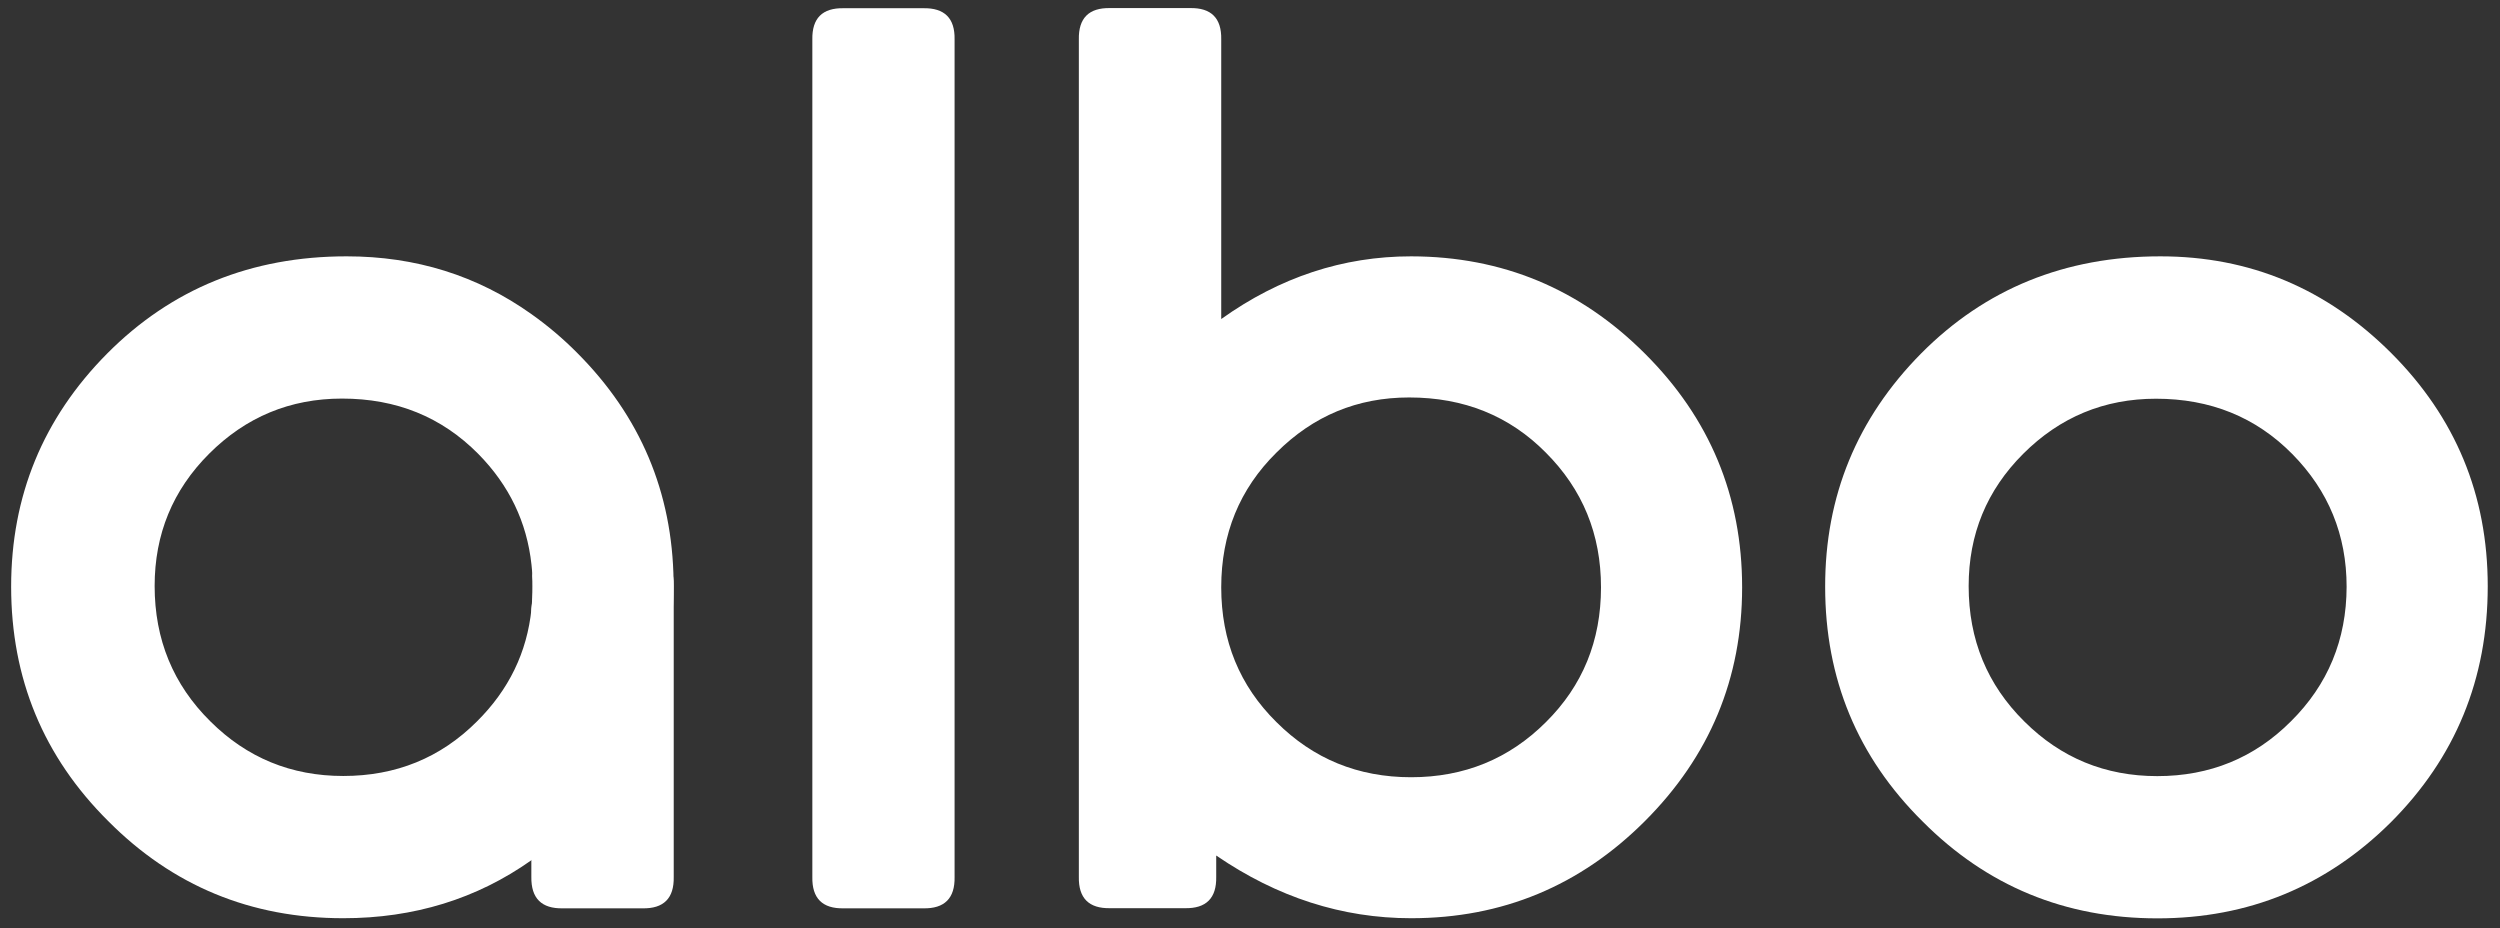 <?xml version="1.0" encoding="utf-8"?>
<!-- Generator: Adobe Illustrator 25.2.3, SVG Export Plug-In . SVG Version: 6.00 Build 0)  -->
<svg version="1.1" id="Capa_1" xmlns="http://www.w3.org/2000/svg" xmlns:xlink="http://www.w3.org/1999/xlink" x="0px" y="0px"
	 viewBox="0 0 1794.5 666.2" style="enable-background:new 0 0 1794.5 666.2;" xml:space="preserve">
<rect x="0" y="0" width="1794.5" height="666.2" fill="#333333" stroke="none"/>
<style type="text/css">
	.st0{fill:#FFFFFF;}
</style>
<g id="Logo">
	<path class="st0" d="M662.7,5.9h-57.1c-15.3-0.3-22.8,7.2-22.5,22.5v601.1c-0.3,15.3,7.2,22.8,22.5,22.5h57.1
		c15.3,0.3,22.8-7.2,22.5-22.5V28.3C685.5,13.1,678,5.6,662.7,5.9"/>
	<path class="st0" d="M1012.9,184c-48.9,0-94.3,15-136.3,45V28.3c0.3-15.3-7.2-22.8-22.5-22.5h-57.2c-15.3-0.3-22.8,7.2-22.5,22.5
		v601.1c-0.3,15.3,7.2,22.8,22.5,22.5h53.6c15.3,0.3,22.8-7.2,22.5-22.5v-15.3c43.8,30,90.4,45,139.9,45
		c65.4,0,121.3-23.2,167.8-69.7c46.5-46.5,69.8-102.4,69.8-167.8c0-65.4-23.2-121.4-69.8-167.8
		C1134.2,207.3,1078.3,184.1,1012.9,184 M1109.7,518.3c-26.4,26.4-58.7,39.6-96.8,39.6c-38.1,0-70.3-13.2-96.7-39.6
		c-26.4-26.1-39.6-58.3-39.6-96.7c0-38.4,13.2-70.6,39.6-96.7c26.4-26.4,58.1-39.6,95.3-39.6c39.3,0,72,13.2,98.1,39.6
		c26.4,26.4,39.6,58.6,39.6,96.7C1149.2,460,1136,492.2,1109.7,518.3"/>
	<path class="st0" d="M1550.7,184c-68.4,0-125.7,23.3-171.8,69.8c-45.9,46.5-68.9,102.3-68.8,167.4c0,66,23.2,122.1,69.8,168.3
		c46.2,46.5,102.4,69.7,168.7,69.7c65.4,0,121.2-23,167.4-68.8c46.5-46.5,69.7-103,69.7-169.6c0-65.4-23.1-121.2-69.3-167.4
		C1670,207.1,1614.9,184,1550.7,184 M1644.3,517.9c-26.1,26.1-58.1,39.2-95.8,39.2c-37.4,0-69.2-13.1-95.4-39.2
		c-26.7-26.4-40-58.8-40-97.2c0-37.2,13-68.8,39.1-94.9c26.4-26.4,58.2-39.6,95.4-39.6c39,0,71.6,13.2,97.7,39.6
		s39.1,58.2,39.1,95.4C1684.3,459.2,1671,491.5,1644.3,517.9"/>
	<path class="st0" d="M483.6,420.7v208.8c0.3,15.3-7.2,22.8-22.5,22.5H404c-15.3,0.3-22.8-7.2-22.6-22.5V437.1
		c0.6-5.3,0.9-10.7,0.9-16c0-2.7,0-5.3-0.2-7.9v-0.1c2.1-10.2,9.4-15.2,21.9-15h57.1c14-0.3,21.5,6,22.4,18.9v0.1
		C483.6,418.3,483.6,419.5,483.6,420.7z"/>
	<path class="st0" d="M483.5,417.2L483.5,417.2c-0.8-63.9-23.9-118.5-69.2-163.9c-10.1-10.2-21.1-19.5-32.8-27.8
		c-38.9-27.7-83.1-41.5-132.7-41.5c-68.4,0-125.7,23.3-171.9,69.8C30.9,300.2,8,356,8,421.1c0,66,23.2,122.1,69.7,168.3
		c46.2,46.5,102.4,69.7,168.7,69.7c50.8,0,95.8-13.9,135-41.6c11.5-8.2,22.4-17.3,32.4-27.3c46.5-46.5,69.7-103,69.7-169.6
		C483.5,419.5,483.5,418.3,483.5,417.2z M381.5,437.1c-3.2,31.2-16.3,58.1-39.2,80.8C316.2,544,284.2,557,246.4,557
		c-37.4,0-69.2-13.1-95.4-39.2c-26.7-26.4-40-58.8-40-97.2c0-37.2,13-68.8,39.1-94.9c26.4-26.4,58.2-39.6,95.4-39.6
		c39.1,0,71.5,13.2,97.7,39.6c22.3,22.6,35,49.1,38.3,79.6c0.3,2.6,0.5,5.2,0.6,7.8v0.1c0.2,2.6,0.2,5.2,0.2,7.9
		C382.4,426.5,382.1,431.8,381.5,437.1L381.5,437.1z"/>
</g>
</svg>
